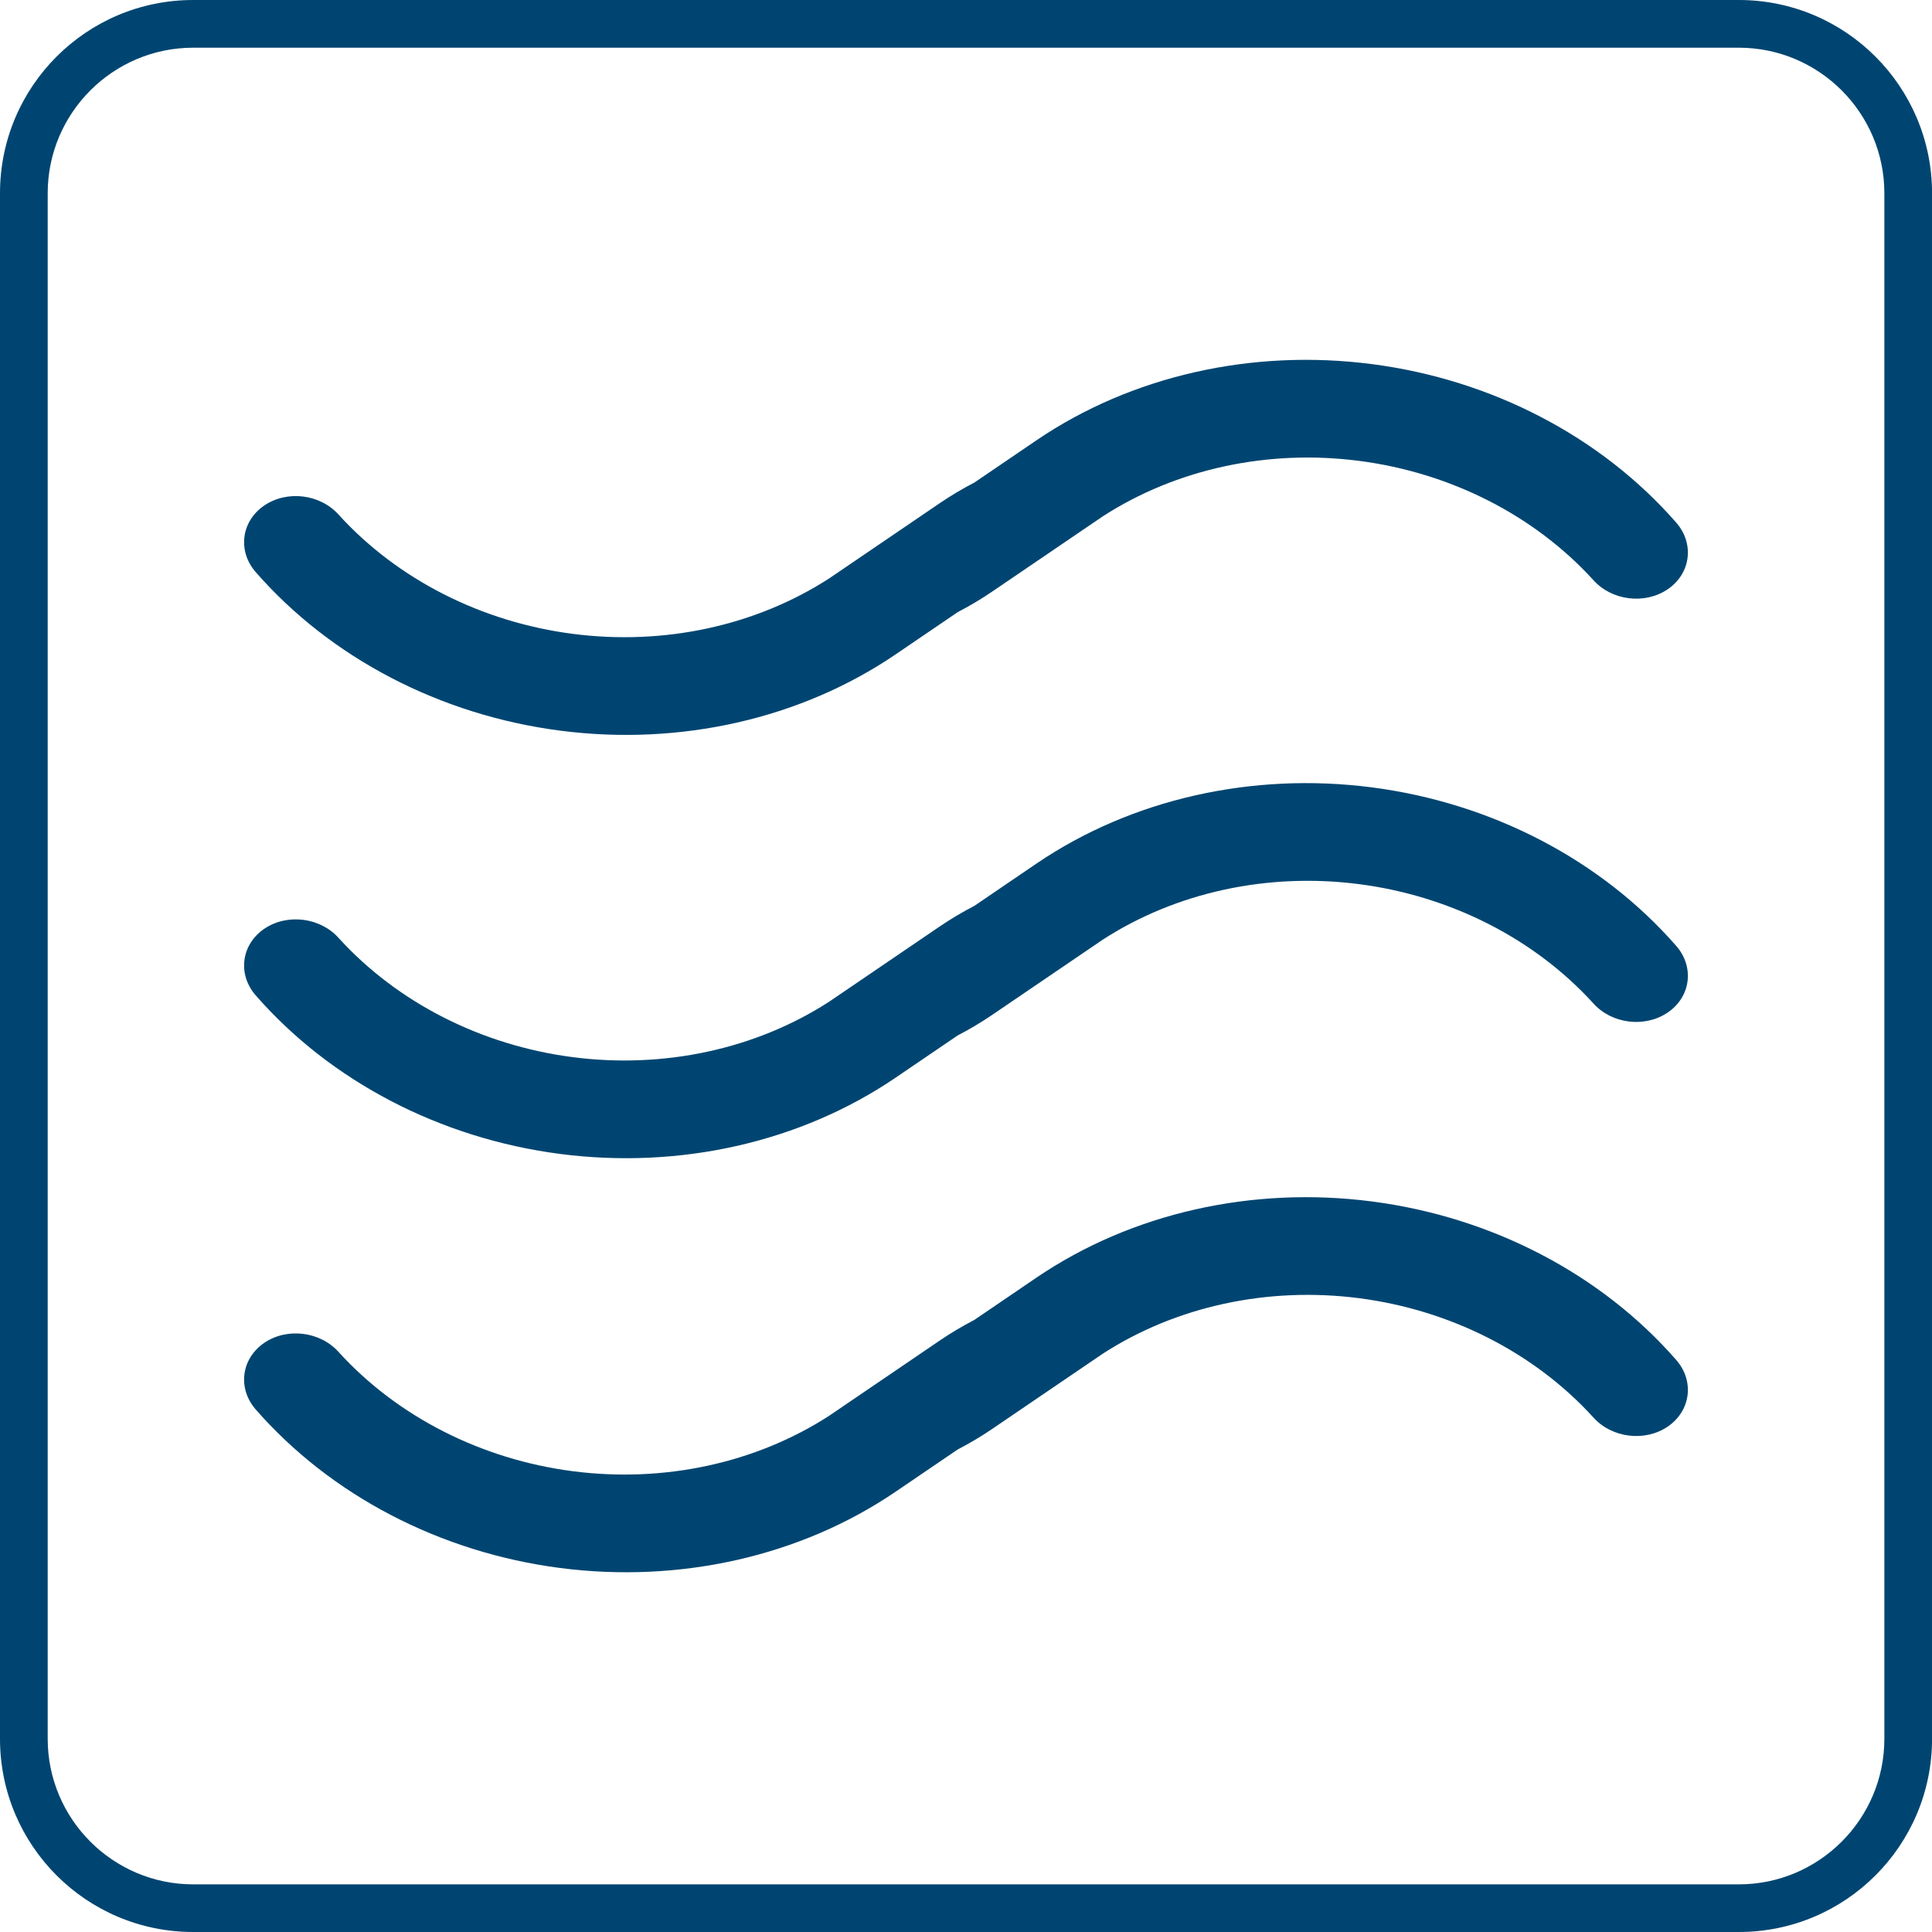 <svg width="61" height="61" viewBox="0 0 61 61" fill="none" xmlns="http://www.w3.org/2000/svg">
<g clip-path="url(#clip0_984_8127)">
<path d="M54.901 1.506C57.434 1.506 59.496 3.568 59.496 6.101V54.901C59.496 57.434 57.434 59.496 54.901 59.496H6.101C3.568 59.496 1.506 57.434 1.506 54.901V6.101C1.506 3.568 3.568 1.506 6.101 1.506H54.901ZM54.901 0H6.101C2.731 0 0 2.731 0 6.101V54.901C0 58.269 2.731 61 6.101 61H54.901C58.271 61 61.002 58.269 61.002 54.899V6.101C61 2.731 58.269 0 54.901 0Z" fill="#004571"/>
<path d="M28.268 34.032L30.235 32.694C30.612 32.498 30.975 32.283 31.326 32.044L34.819 29.668C37.134 28.17 40.033 27.542 42.917 27.916C45.8 28.291 48.445 29.636 50.302 31.674C50.883 32.33 51.933 32.461 52.657 31.968C53.38 31.476 53.504 30.544 52.936 29.879C50.563 27.154 47.102 25.351 43.315 24.86C39.527 24.37 35.72 25.233 32.731 27.262L30.764 28.601C30.388 28.796 30.024 29.012 29.673 29.25L26.181 31.626C23.865 33.124 20.966 33.752 18.083 33.378C15.199 33.004 12.554 31.659 10.697 29.621C10.116 28.964 9.066 28.833 8.343 29.326C7.62 29.819 7.495 30.75 8.063 31.415C10.437 34.14 13.897 35.943 17.685 36.434C21.472 36.925 25.279 36.062 28.268 34.032Z" fill="#004571"/>
<path d="M28.268 47.105L30.235 45.767C30.612 45.571 30.975 45.356 31.326 45.117L34.819 42.741C37.134 41.243 40.033 40.615 42.917 40.989C45.8 41.364 48.445 42.709 50.302 44.747C50.883 45.403 51.933 45.535 52.657 45.042C53.38 44.549 53.504 43.617 52.936 42.952C50.563 40.228 47.102 38.424 43.315 37.934C39.527 37.443 35.72 38.306 32.731 40.335L30.764 41.674C30.388 41.87 30.024 42.085 29.673 42.324L26.181 44.7C23.865 46.197 20.966 46.826 18.083 46.451C15.199 46.077 12.554 44.732 10.697 42.694C10.116 42.038 9.066 41.906 8.343 42.399C7.62 42.892 7.495 43.824 8.063 44.489C10.437 47.213 13.897 49.016 17.685 49.507C21.472 49.998 25.279 49.135 28.268 47.105Z" fill="#004571"/>
<path d="M28.268 20.668L30.235 19.329C30.612 19.133 30.975 18.918 31.326 18.679L34.819 16.303C37.134 14.806 40.033 14.177 42.917 14.552C45.8 14.926 48.445 16.271 50.302 18.309C50.883 18.965 51.933 19.097 52.657 18.604C53.38 18.111 53.504 17.179 52.936 16.514C50.563 13.79 47.102 11.986 43.315 11.496C39.527 11.005 35.72 11.868 32.731 13.898L30.764 15.236C30.388 15.432 30.024 15.647 29.673 15.886L26.181 18.262C23.865 19.759 20.966 20.388 18.083 20.013C15.199 19.639 12.554 18.294 10.697 16.256C10.116 15.6 9.066 15.468 8.343 15.961C7.62 16.454 7.495 17.386 8.063 18.051C10.437 20.775 13.897 22.578 17.685 23.069C21.472 23.56 25.279 22.697 28.268 20.668Z" fill="#004571"/>
</g>
<defs>
<clipPath id="clip0_984_8127">
<rect width="61" height="61" fill="white"/>
</clipPath>
</defs>
</svg>
